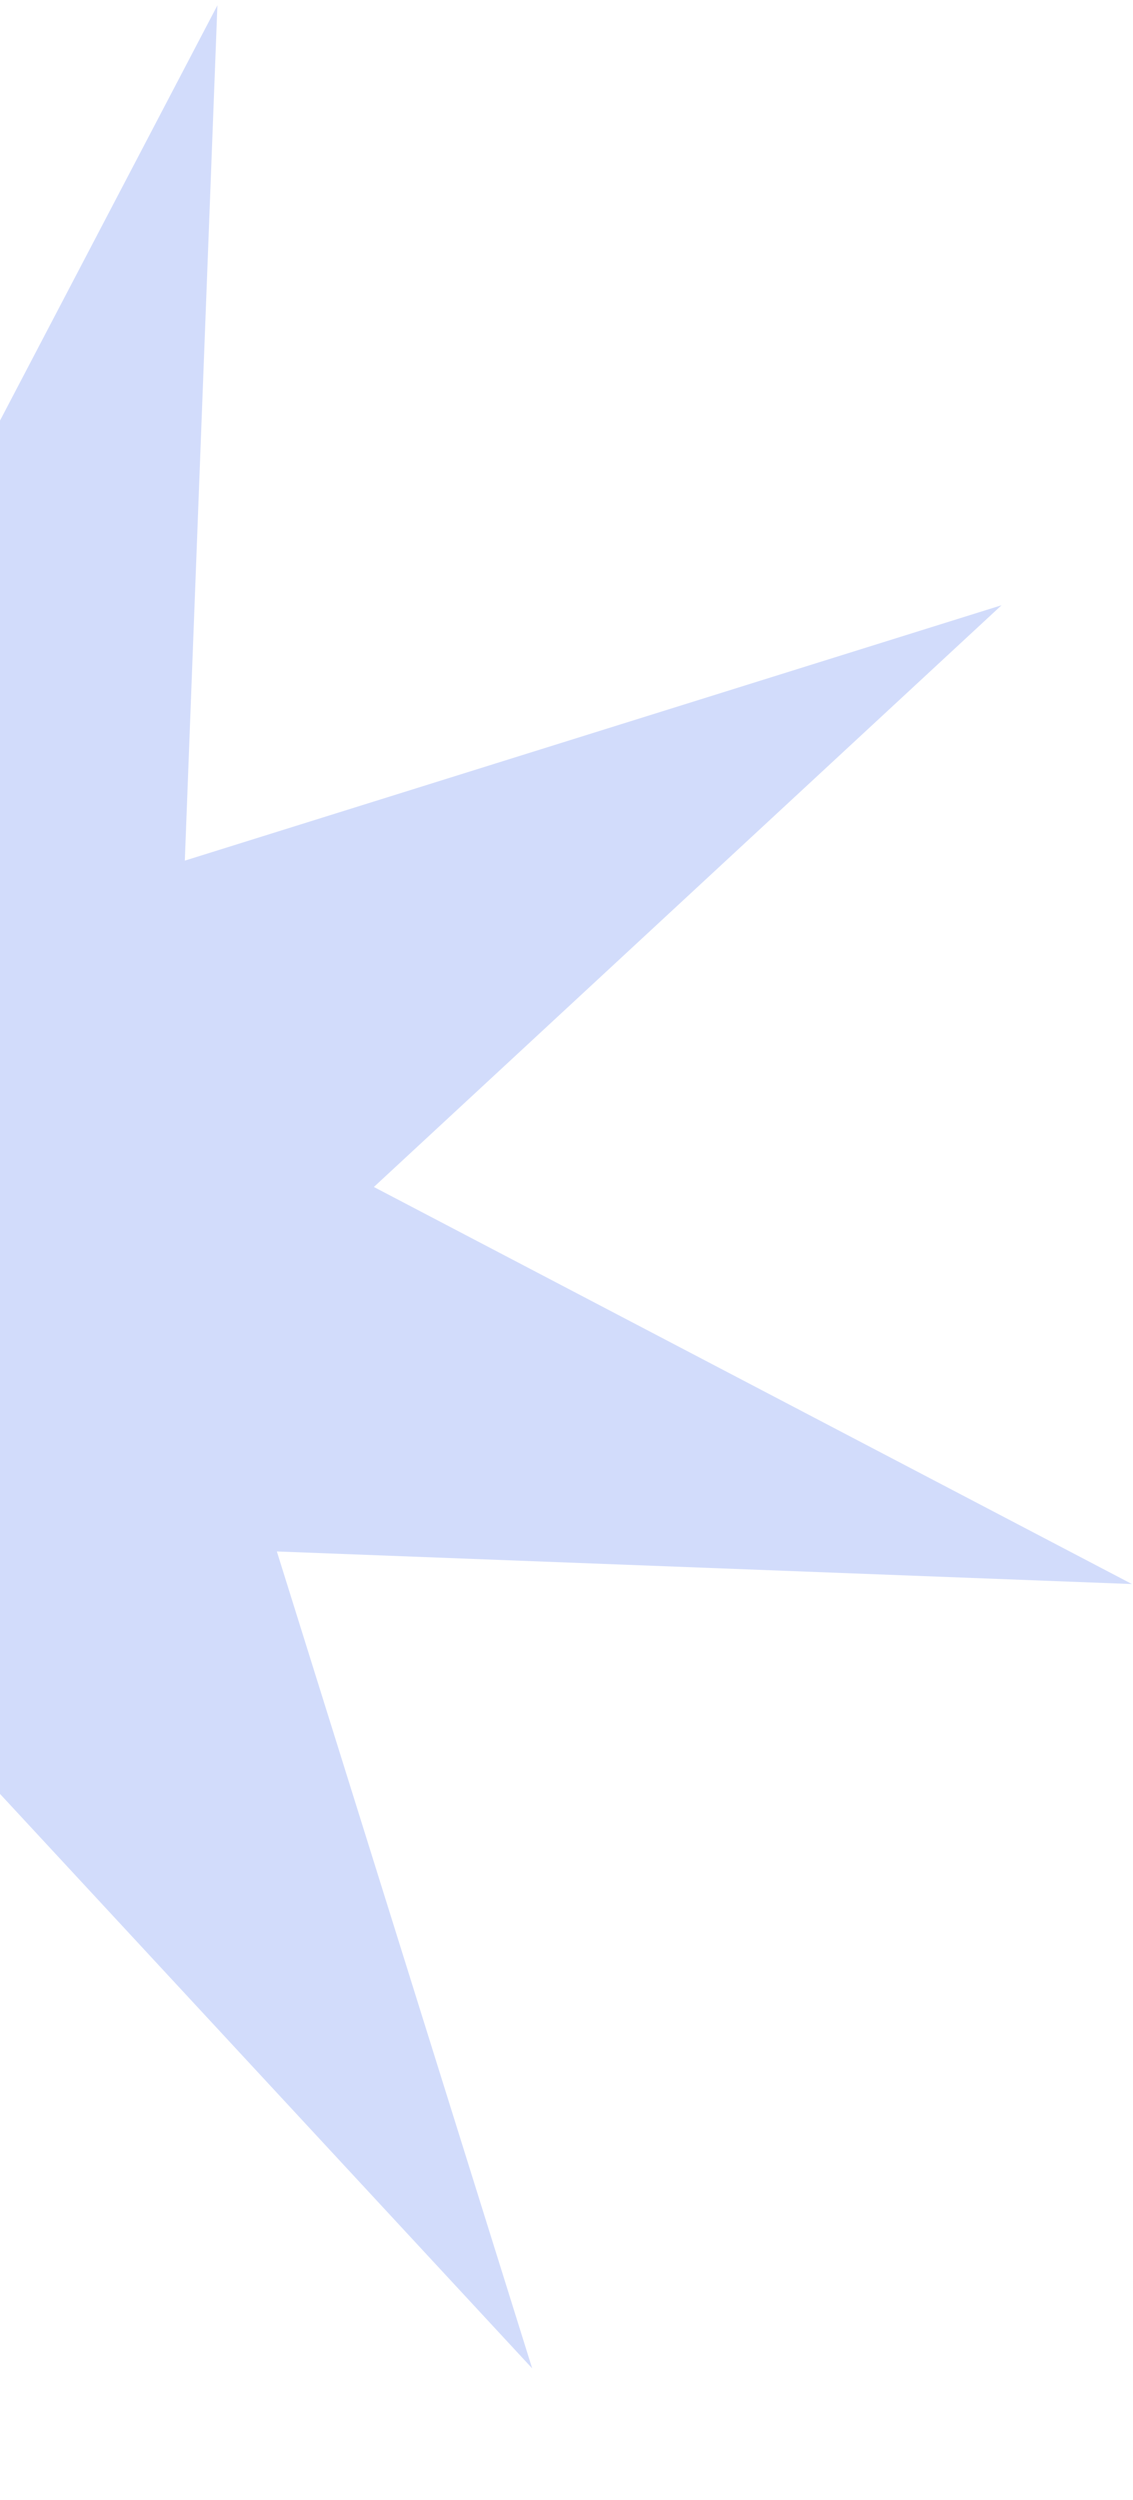 <svg width="102" height="225" viewBox="0 0 102 225" fill="none" xmlns="http://www.w3.org/2000/svg">
<path d="M-68.526 12.219L-16.166 68.726L19.572 0.48L16.639 77.461L90.167 54.474L33.659 106.834L101.905 142.572L24.924 139.639L47.911 213.167L-4.449 156.659L-40.187 224.905L-37.254 147.924L-110.782 170.911L-54.274 118.551L-122.52 82.813L-45.539 85.746L-68.526 12.219Z" fill="#4D77F1" fill-opacity="0.25"/>
</svg>
